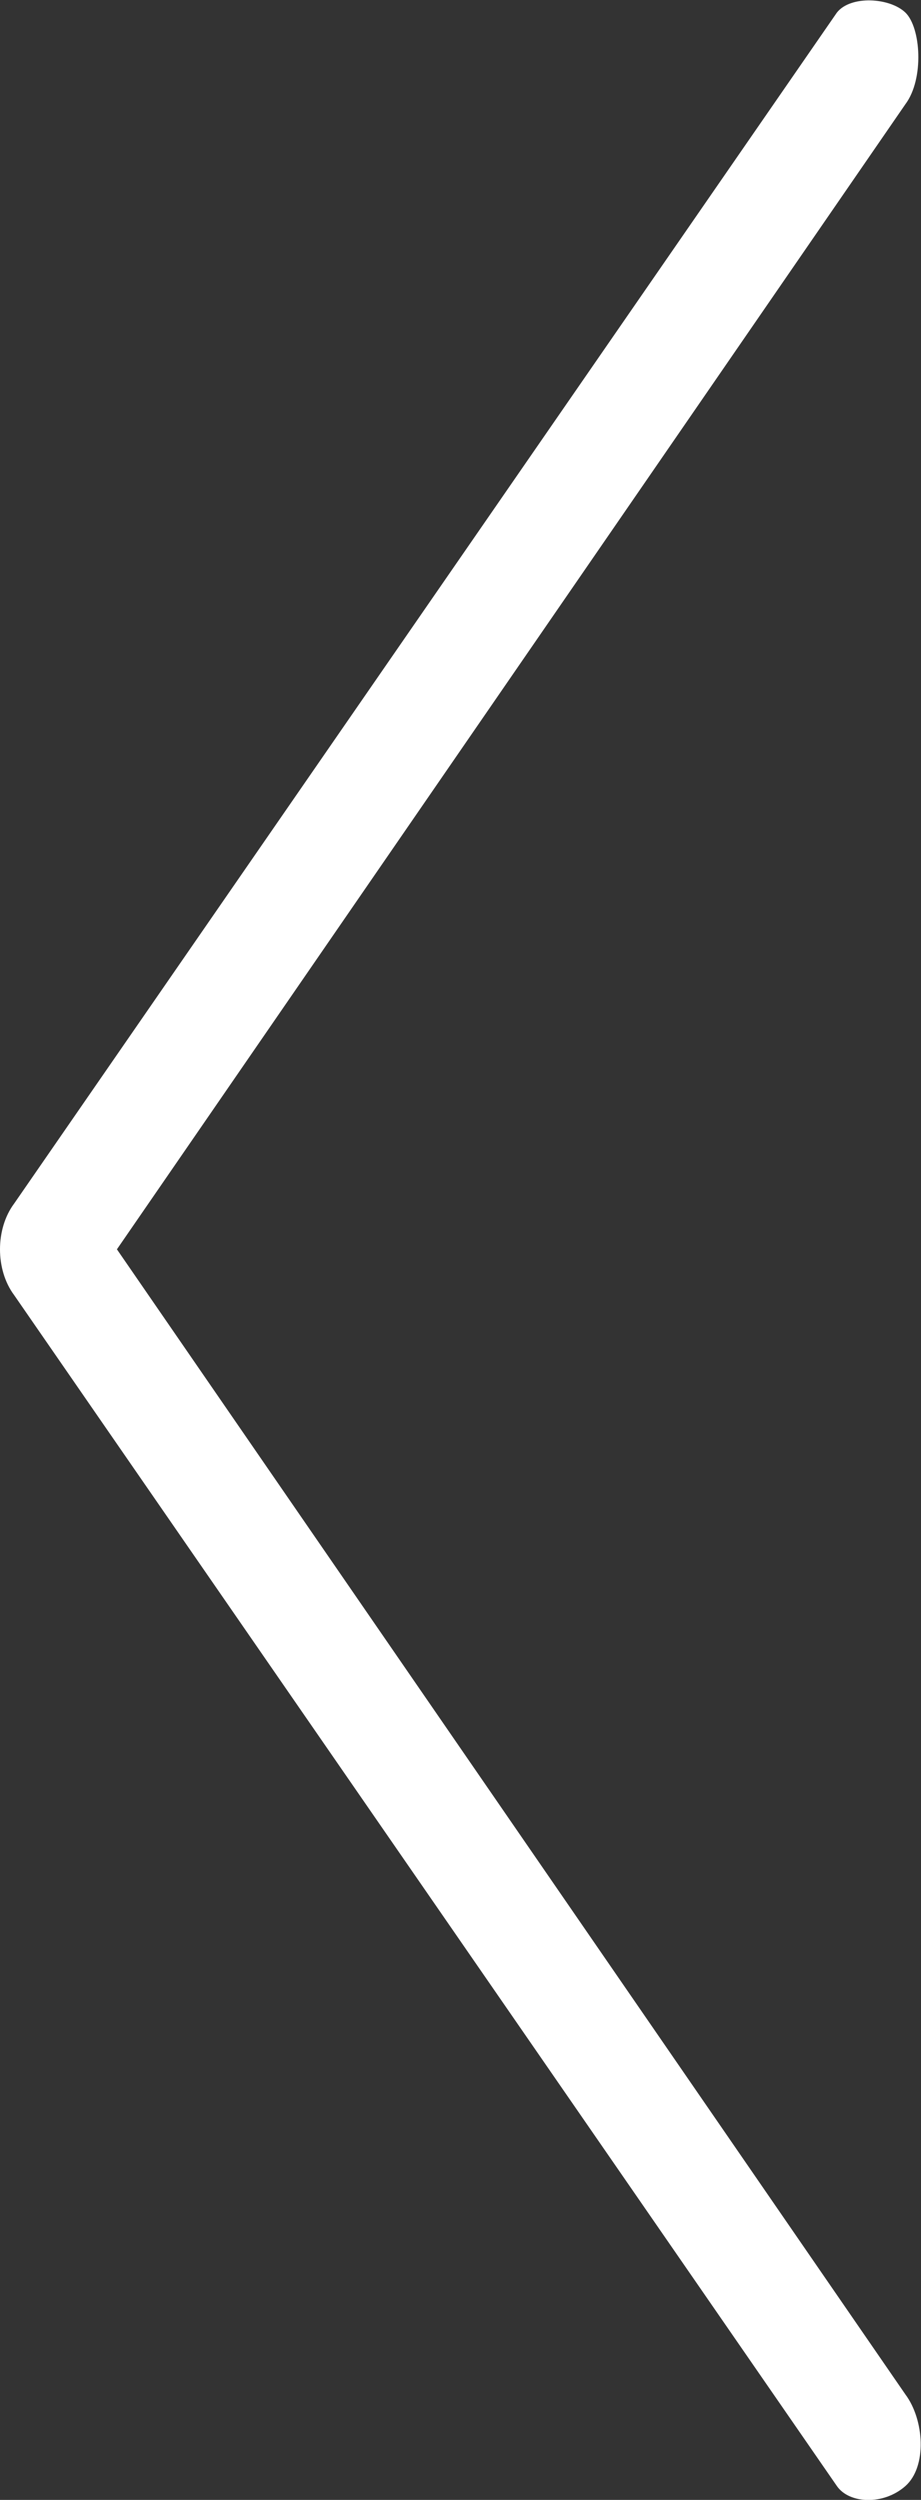 <svg 
 xmlns="http://www.w3.org/2000/svg"
 xmlns:xlink="http://www.w3.org/1999/xlink"
 width="35px" height="95px">
<rect width="100%" height="100%" fill="#333333" stroke="none"/>
<path fill-rule="evenodd"  fill="rgb(255, 255, 255)"
 d="M0.539,45.736 L31.804,0.478 C32.326,-0.186 33.817,-0.091 34.407,0.478 C34.997,1.048 35.126,2.999 34.407,3.960 L4.443,47.476 L34.407,90.992 C35.125,91.954 35.238,93.737 34.407,94.474 C33.575,95.211 32.273,95.151 31.804,94.474 L0.538,49.217 C0.179,48.736 -0.000,48.106 -0.000,47.476 C-0.000,46.846 0.180,46.216 0.539,45.736 Z"/>
</svg>